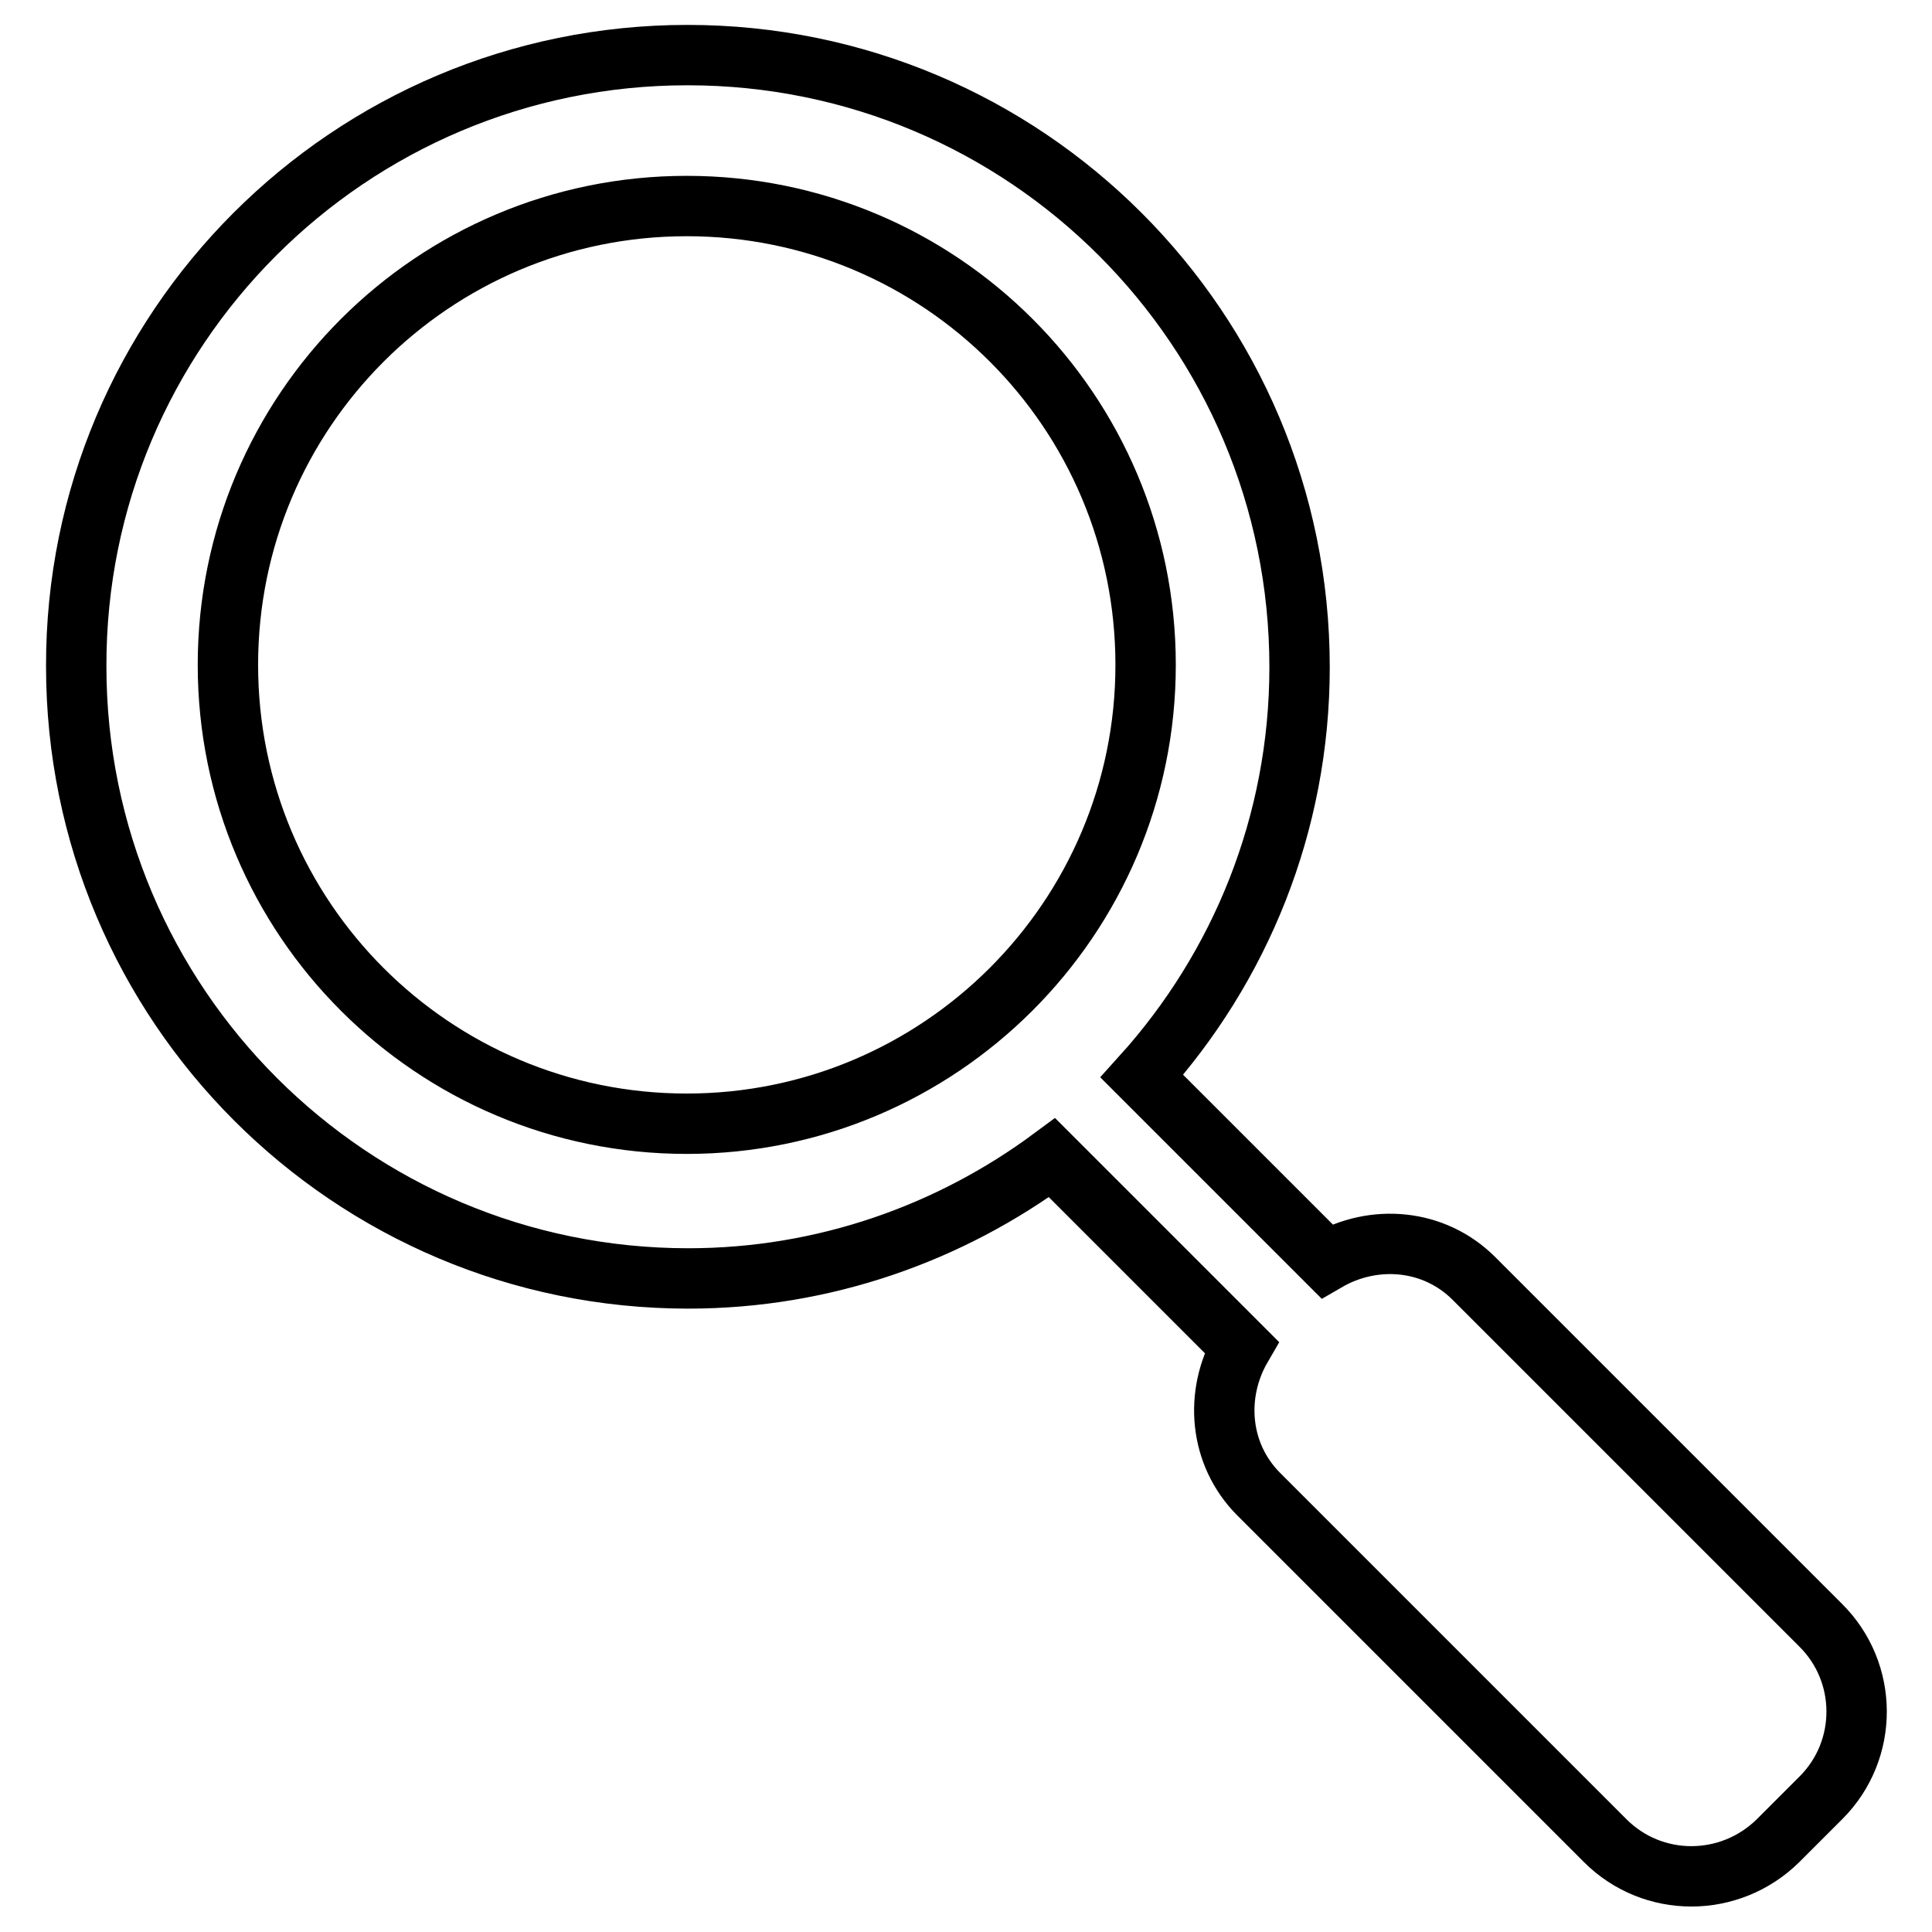 <?xml version="1.0" encoding="utf-8"?>
<!-- Svg Vector Icons : http://www.onlinewebfonts.com/icon -->
<!DOCTYPE svg PUBLIC "-//W3C//DTD SVG 1.1//EN" "http://www.w3.org/Graphics/SVG/1.1/DTD/svg11.dtd">
<svg version="1.1" xmlns="http://www.w3.org/2000/svg" xmlns:xlink="http://www.w3.org/1999/xlink" x="0px" y="0px" viewBox="0 0 256 256" enable-background="new 0 0 256 256" xml:space="preserve">
<g><g><g><path stroke-width="8" fill-opacity="0" stroke="#000000"  d="M241.3,238.2l-5.7,5.7c-6.4,6.3-16.6,6.3-22.9,0l-45.9-45.9c-5.3-5.3-5.9-13.3-2.3-19.5l-25.1-25.1c-13.5,10-30.2,16-48.2,16c-44.8,0-81.1-36.3-81.1-81.1C10,43.6,46.3,7.3,91.1,7.3c44.8,0,81.1,36.3,81.1,81.1c0,20.8-7.9,39.8-20.9,54.2l24.5,24.5c6.2-3.6,14.2-3,19.5,2.3l45.9,45.9C247.6,221.6,247.6,231.9,241.3,238.2L241.3,238.2z M151.8,88.1c0-33.6-27.2-60.8-60.8-60.8c-33.6,0-60.8,27.2-60.8,60.8s27.2,60.8,60.8,60.8C124.5,148.9,151.8,121.7,151.8,88.1z"/></g></g></g>
</svg>